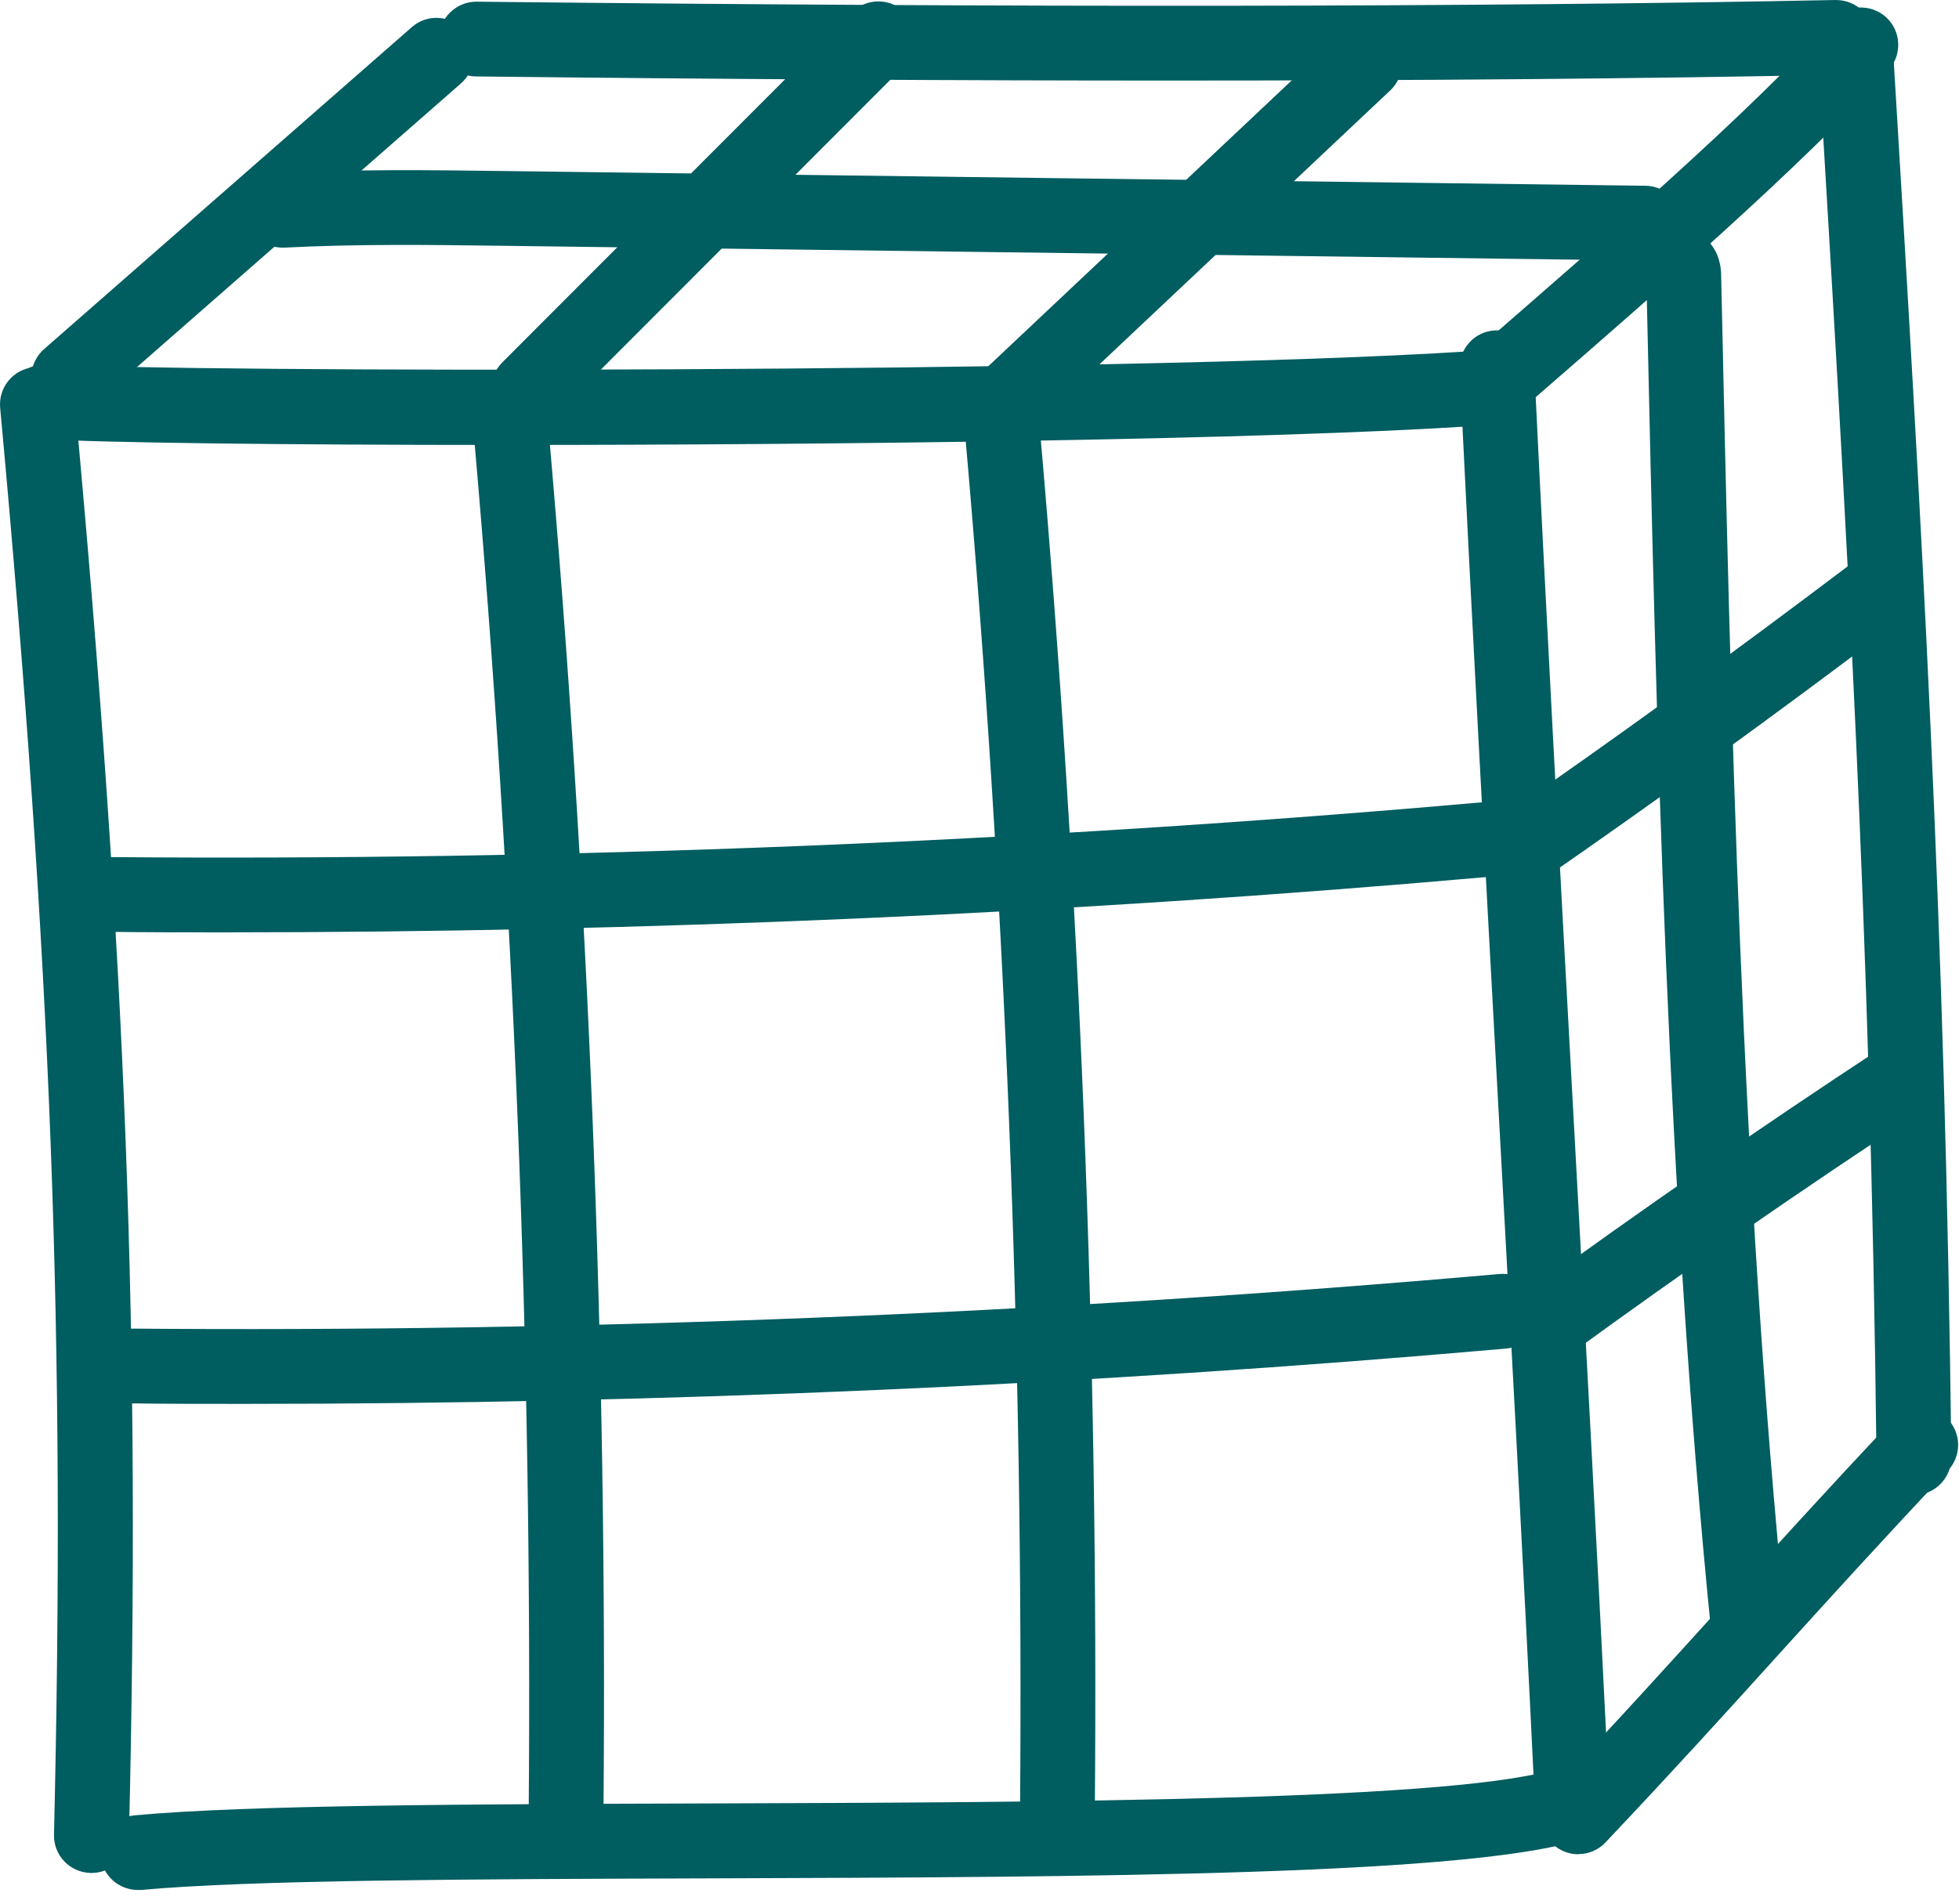 <?xml version="1.0" encoding="UTF-8"?> <svg xmlns="http://www.w3.org/2000/svg" width="71" height="69" viewBox="0 0 71 69" fill="none"><path d="M3.312 67.887C3.312 67.887 3.292 67.887 3.279 67.887C2.533 67.866 1.937 67.25 1.957 66.498C2.377 48.568 1.869 35.034 0.006 14.78C-0.062 14.035 0.487 13.378 1.232 13.31C1.977 13.236 2.635 13.791 2.709 14.537C4.586 34.905 5.101 48.52 4.674 66.566C4.654 67.304 4.051 67.887 3.319 67.887H3.312Z" fill="#005D60"></path><path d="M18.355 16.128C10.251 16.128 3.57 16.047 1.557 15.912C0.812 15.864 0.243 15.221 0.29 14.469C0.338 13.724 0.981 13.155 1.734 13.202C6.328 13.5 40.642 13.547 53.225 12.735C53.97 12.687 54.614 13.249 54.668 14.001C54.715 14.746 54.153 15.39 53.401 15.444C45.744 15.939 30.457 16.128 18.355 16.128Z" fill="#005D60"></path><path d="M4.993 68.503C4.302 68.503 3.712 67.975 3.644 67.277C3.577 66.532 4.119 65.875 4.864 65.8C8.923 65.421 17.061 65.394 25.673 65.367C37.992 65.326 53.326 65.279 56.593 64.046C57.297 63.782 58.077 64.134 58.341 64.838C58.605 65.536 58.253 66.322 57.555 66.586C53.835 67.988 39.524 68.036 25.687 68.083C17.136 68.11 9.059 68.137 5.122 68.503C5.081 68.503 5.034 68.503 4.993 68.503Z" fill="#005D60"></path><path d="M56.992 66.803C56.274 66.803 55.678 66.241 55.637 65.516C55.183 56.094 54.715 47.627 54.268 39.444C53.821 31.268 53.36 22.807 52.9 13.392C52.866 12.647 53.442 12.01 54.187 11.976C54.932 11.942 55.569 12.518 55.603 13.263C56.057 22.672 56.518 31.125 56.965 39.301C57.412 47.491 57.88 55.958 58.334 65.387C58.368 66.132 57.792 66.769 57.046 66.803C57.026 66.803 56.999 66.803 56.979 66.803H56.992Z" fill="#005D60"></path><path d="M2.492 15.024C2.113 15.024 1.74 14.868 1.469 14.564C0.975 14.001 1.036 13.148 1.598 12.653L14.927 0.982C15.489 0.488 16.343 0.549 16.837 1.111C17.332 1.673 17.271 2.527 16.709 3.021L3.38 14.692C3.123 14.916 2.804 15.031 2.486 15.031L2.492 15.024Z" fill="#005D60"></path><path d="M54.065 15.343C53.686 15.343 53.306 15.187 53.042 14.875C52.554 14.313 52.608 13.453 53.177 12.965L53.855 12.376C58.11 8.677 63.416 4.078 66.438 0.718C66.939 0.163 67.793 0.122 68.349 0.616C68.904 1.118 68.952 1.971 68.451 2.533C65.313 6.015 59.94 10.675 55.63 14.421L54.953 15.011C54.695 15.234 54.377 15.343 54.065 15.343Z" fill="#005D60"></path><path d="M57.202 67.209C56.87 67.209 56.532 67.087 56.274 66.837C55.732 66.322 55.705 65.469 56.22 64.92C58.666 62.332 60.563 60.232 62.406 58.2C64.256 56.161 66.167 54.048 68.627 51.44C69.142 50.898 69.996 50.871 70.544 51.386C71.086 51.901 71.114 52.754 70.599 53.303C68.159 55.89 66.255 57.99 64.419 60.016C62.569 62.061 60.658 64.168 58.192 66.776C57.927 67.06 57.568 67.203 57.209 67.203L57.202 67.209Z" fill="#005D60"></path><path d="M42.403 2.92C34.746 2.92 26.351 2.872 17.251 2.771C16.505 2.764 15.902 2.147 15.909 1.402C15.916 0.657 16.526 0.061 17.264 0.061H17.278C37.213 0.278 53.787 0.257 66.519 5.84771e-05C67.285 -0.007 67.888 0.576 67.902 1.328C67.915 2.08 67.326 2.696 66.574 2.71C59.628 2.852 51.544 2.92 42.397 2.92H42.403Z" fill="#005D60"></path><path d="M69.365 54.197C68.627 54.197 68.017 53.601 68.01 52.856C67.793 33.462 66.912 18.838 65.896 1.903C65.849 1.158 66.418 0.515 67.17 0.467C67.922 0.427 68.559 0.989 68.606 1.741C69.63 18.709 70.51 33.368 70.721 52.822C70.727 53.567 70.131 54.183 69.379 54.19H69.365V54.197Z" fill="#005D60"></path><path d="M20.517 66.999H20.503C19.758 66.999 19.155 66.383 19.162 65.631C19.297 49.09 18.633 32.345 17.183 15.864C17.115 15.119 17.671 14.462 18.416 14.394C19.155 14.327 19.819 14.882 19.887 15.627C21.343 32.196 22.014 49.022 21.872 65.651C21.872 66.397 21.262 66.993 20.517 66.993V66.999Z" fill="#005D60"></path><path d="M38.324 66.999H38.311C37.565 66.999 36.962 66.383 36.969 65.631C37.105 49.09 36.441 32.345 34.99 15.864C34.923 15.119 35.478 14.462 36.224 14.394C36.962 14.327 37.626 14.882 37.694 15.627C39.151 32.196 39.822 49.022 39.679 65.651C39.679 66.397 39.07 66.993 38.324 66.993V66.999Z" fill="#005D60"></path><path d="M8.144 33.794C6.707 33.794 5.264 33.794 3.827 33.774C3.082 33.774 2.479 33.158 2.486 32.406C2.486 31.661 3.123 31.051 3.855 31.065C20.402 31.207 37.152 30.536 53.638 29.087C54.377 29.019 55.041 29.574 55.108 30.319C55.176 31.064 54.621 31.722 53.875 31.789C38.738 33.124 23.376 33.794 8.151 33.794H8.144Z" fill="#005D60"></path><path d="M8.835 50.885C7.398 50.885 5.969 50.885 4.539 50.864C3.793 50.864 3.19 50.248 3.197 49.496C3.197 48.751 3.807 48.155 4.552 48.155H4.566C21.12 48.297 37.863 47.626 54.35 46.177C55.088 46.109 55.752 46.664 55.82 47.41C55.888 48.155 55.332 48.812 54.587 48.88C39.442 50.214 24.074 50.885 8.842 50.885H8.835Z" fill="#005D60"></path><path d="M55.068 32.169C54.641 32.169 54.214 31.965 53.95 31.586C53.523 30.97 53.679 30.13 54.295 29.703C58.557 26.756 62.806 23.674 66.933 20.552C67.529 20.098 68.383 20.22 68.83 20.816C69.284 21.412 69.162 22.265 68.566 22.712C64.412 25.855 60.13 28.958 55.834 31.931C55.596 32.094 55.332 32.175 55.061 32.175L55.068 32.169Z" fill="#005D60"></path><path d="M56.05 49.381C55.63 49.381 55.217 49.184 54.953 48.825C54.512 48.222 54.648 47.376 55.251 46.935C59.465 43.867 63.809 40.859 68.173 37.994C68.796 37.588 69.636 37.757 70.05 38.38C70.463 39.003 70.287 39.843 69.663 40.257C65.34 43.095 61.031 46.075 56.85 49.123C56.606 49.3 56.328 49.381 56.05 49.381Z" fill="#005D60"></path><path d="M19.162 15.444C18.816 15.444 18.47 15.316 18.206 15.051C17.678 14.523 17.678 13.663 18.206 13.134L30.877 0.447C31.406 -0.081 32.266 -0.081 32.795 0.447C33.324 0.975 33.324 1.836 32.795 2.364L20.124 15.051C19.86 15.316 19.514 15.451 19.162 15.451V15.444Z" fill="#005D60"></path><path d="M36.407 15.945C36.047 15.945 35.688 15.803 35.417 15.519C34.902 14.977 34.929 14.117 35.471 13.602L48.529 1.301C49.071 0.786 49.932 0.813 50.447 1.355C50.962 1.897 50.934 2.757 50.392 3.272L37.335 15.573C37.071 15.817 36.739 15.939 36.407 15.939V15.945Z" fill="#005D60"></path><path d="M63.362 60.314C62.671 60.314 62.088 59.792 62.013 59.094C60.407 42.966 60.035 26.567 59.682 10.689C59.615 10.615 59.56 10.527 59.513 10.438C59.235 9.91 59.33 9.24 59.737 8.772C60.136 8.318 60.76 8.156 61.329 8.359C61.573 8.447 62.352 8.826 62.379 9.958C62.732 25.991 63.091 42.566 64.71 58.817C64.785 59.562 64.243 60.226 63.497 60.3C63.45 60.3 63.409 60.3 63.362 60.3V60.314Z" fill="#005D60"></path><path d="M59.621 9.443H59.601L18.152 8.908C15.584 8.874 12.921 8.84 10.319 8.975C9.58 9.016 8.936 8.44 8.896 7.695C8.855 6.95 9.431 6.313 10.177 6.273C12.867 6.13 15.57 6.164 18.186 6.198L59.635 6.733C60.38 6.74 60.983 7.356 60.97 8.108C60.963 8.847 60.353 9.443 59.615 9.443H59.621Z" fill="#005D60"></path></svg> 
